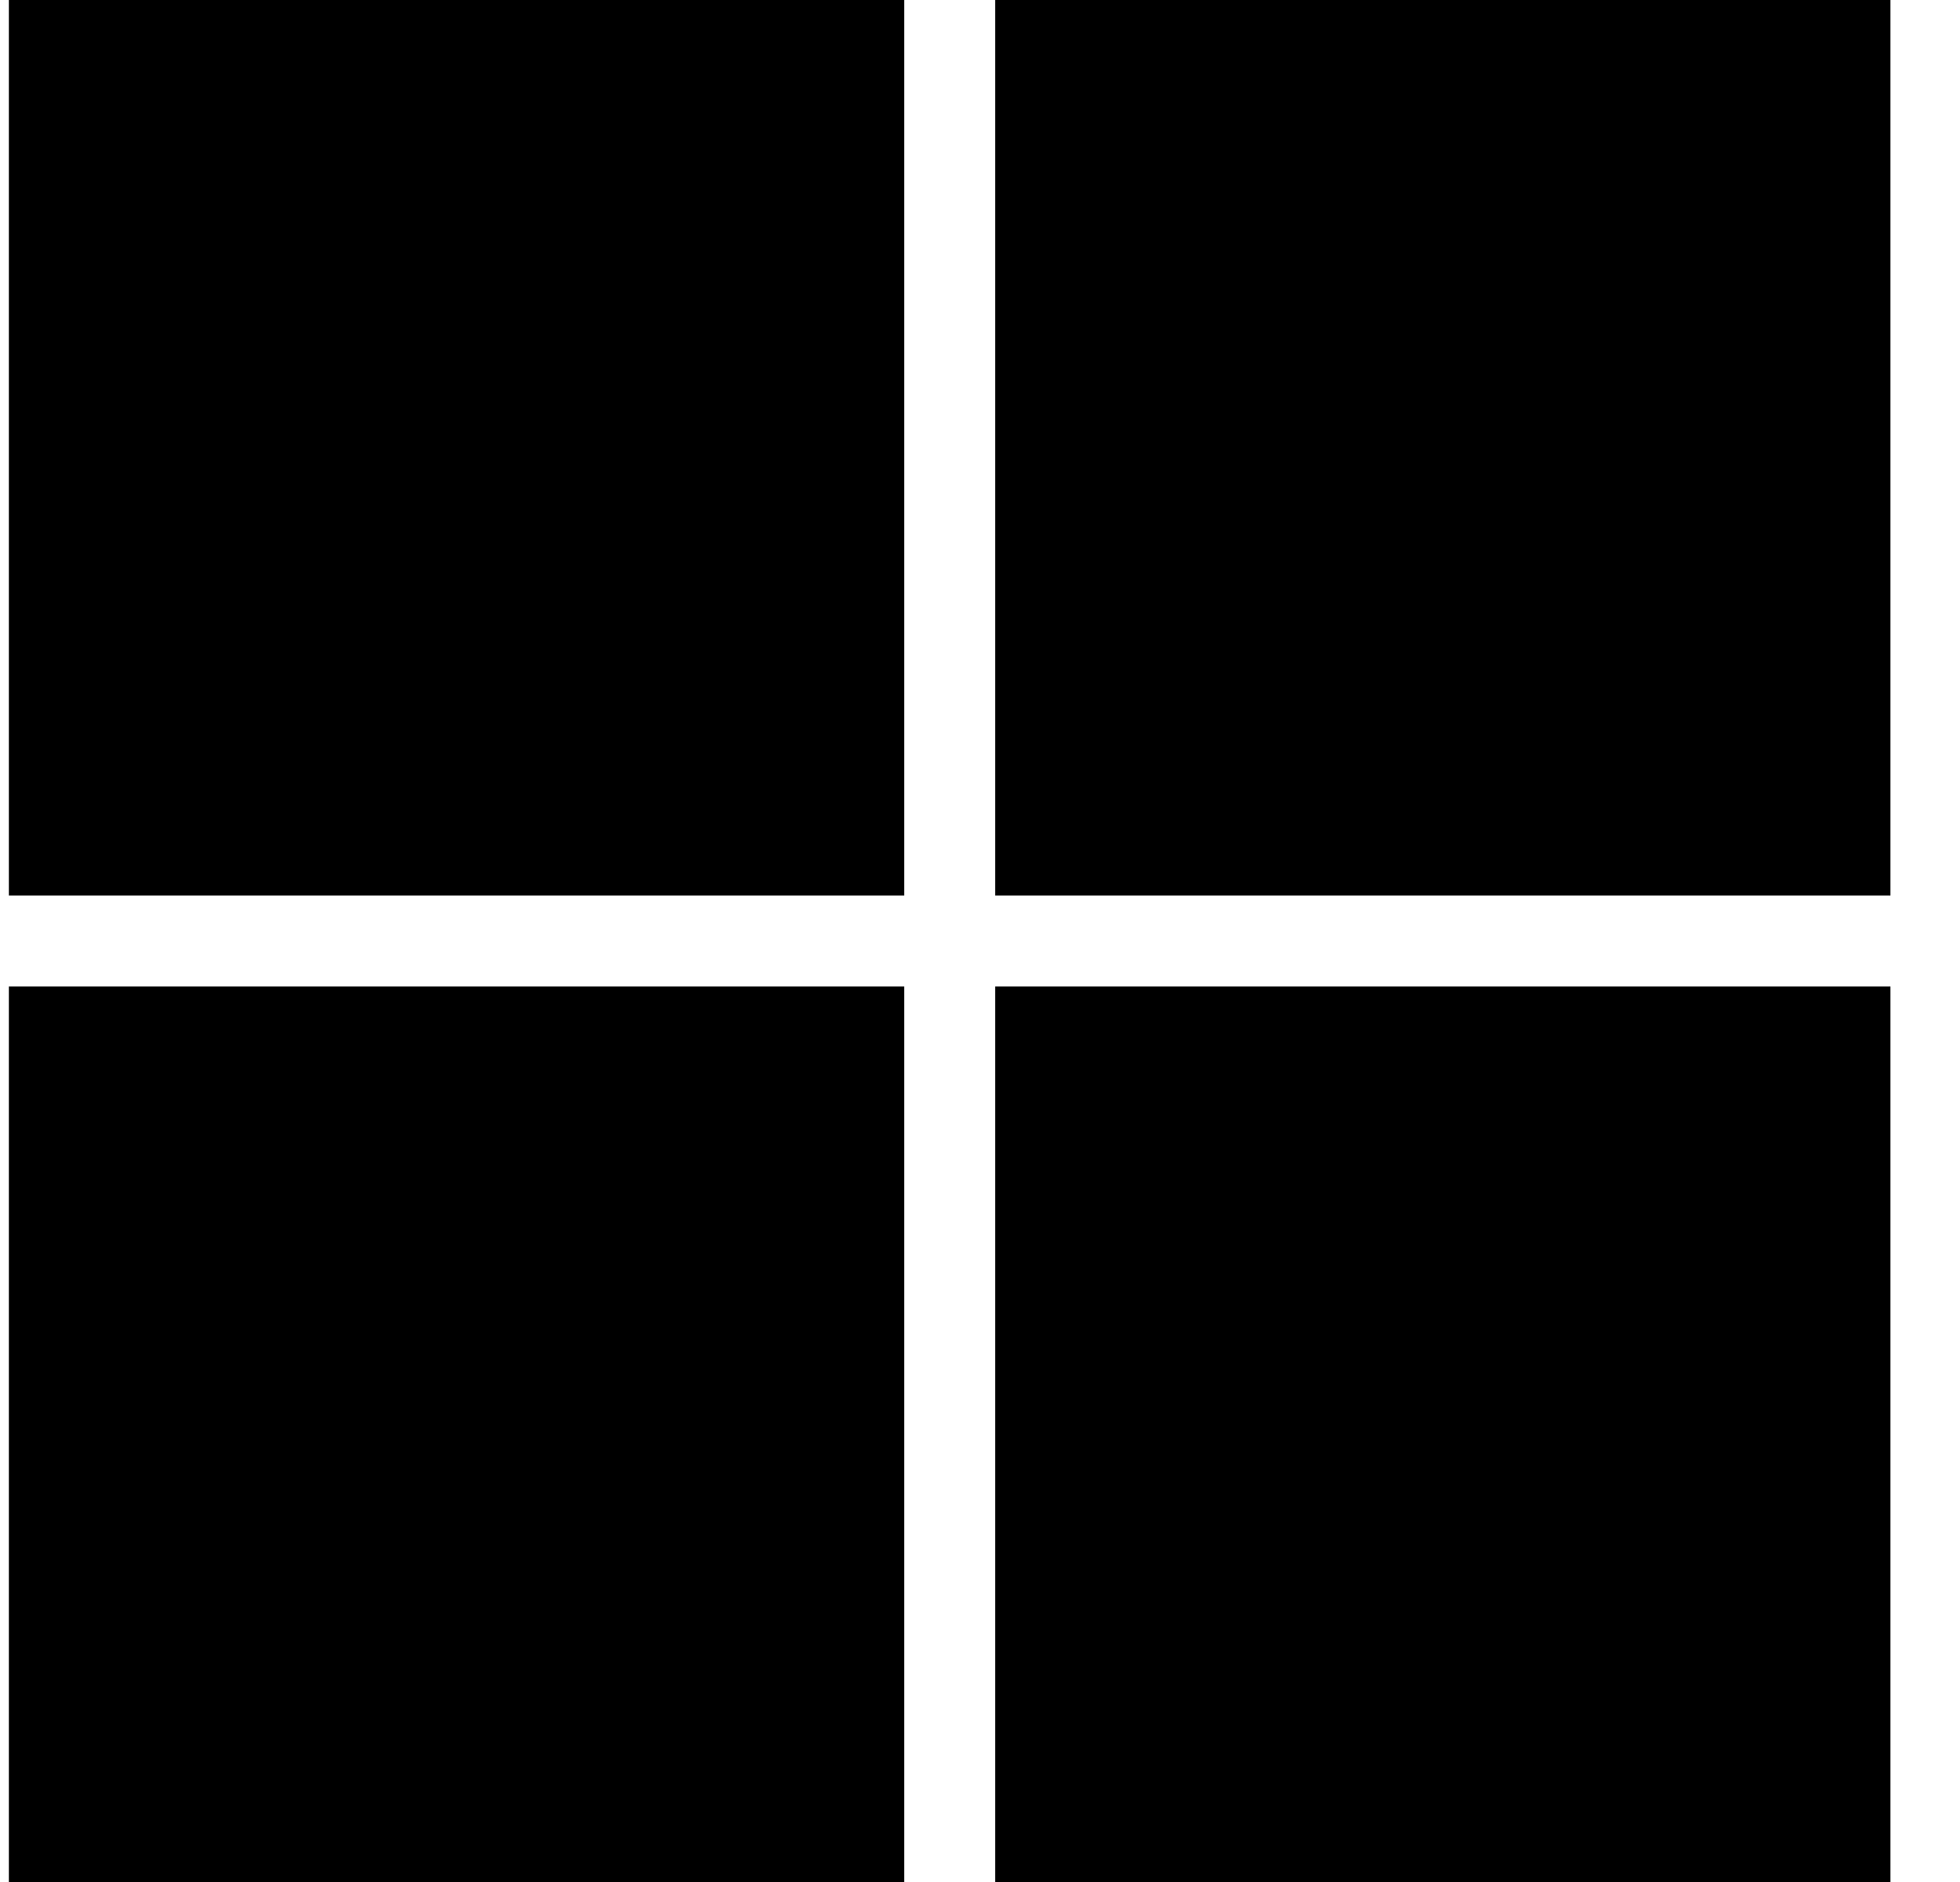 <svg width="25" height="24" viewBox="0 0 25 24" fill="none" xmlns="http://www.w3.org/2000/svg">
<path d="M0.113 0H11.533V11.42H0.113V0ZM12.693 0V11.42H24.113V0H12.693ZM0.113 12.58V24H11.533V12.58H0.113ZM12.693 12.58V24H24.113V12.58H12.693Z" fill="black"/>
</svg>
